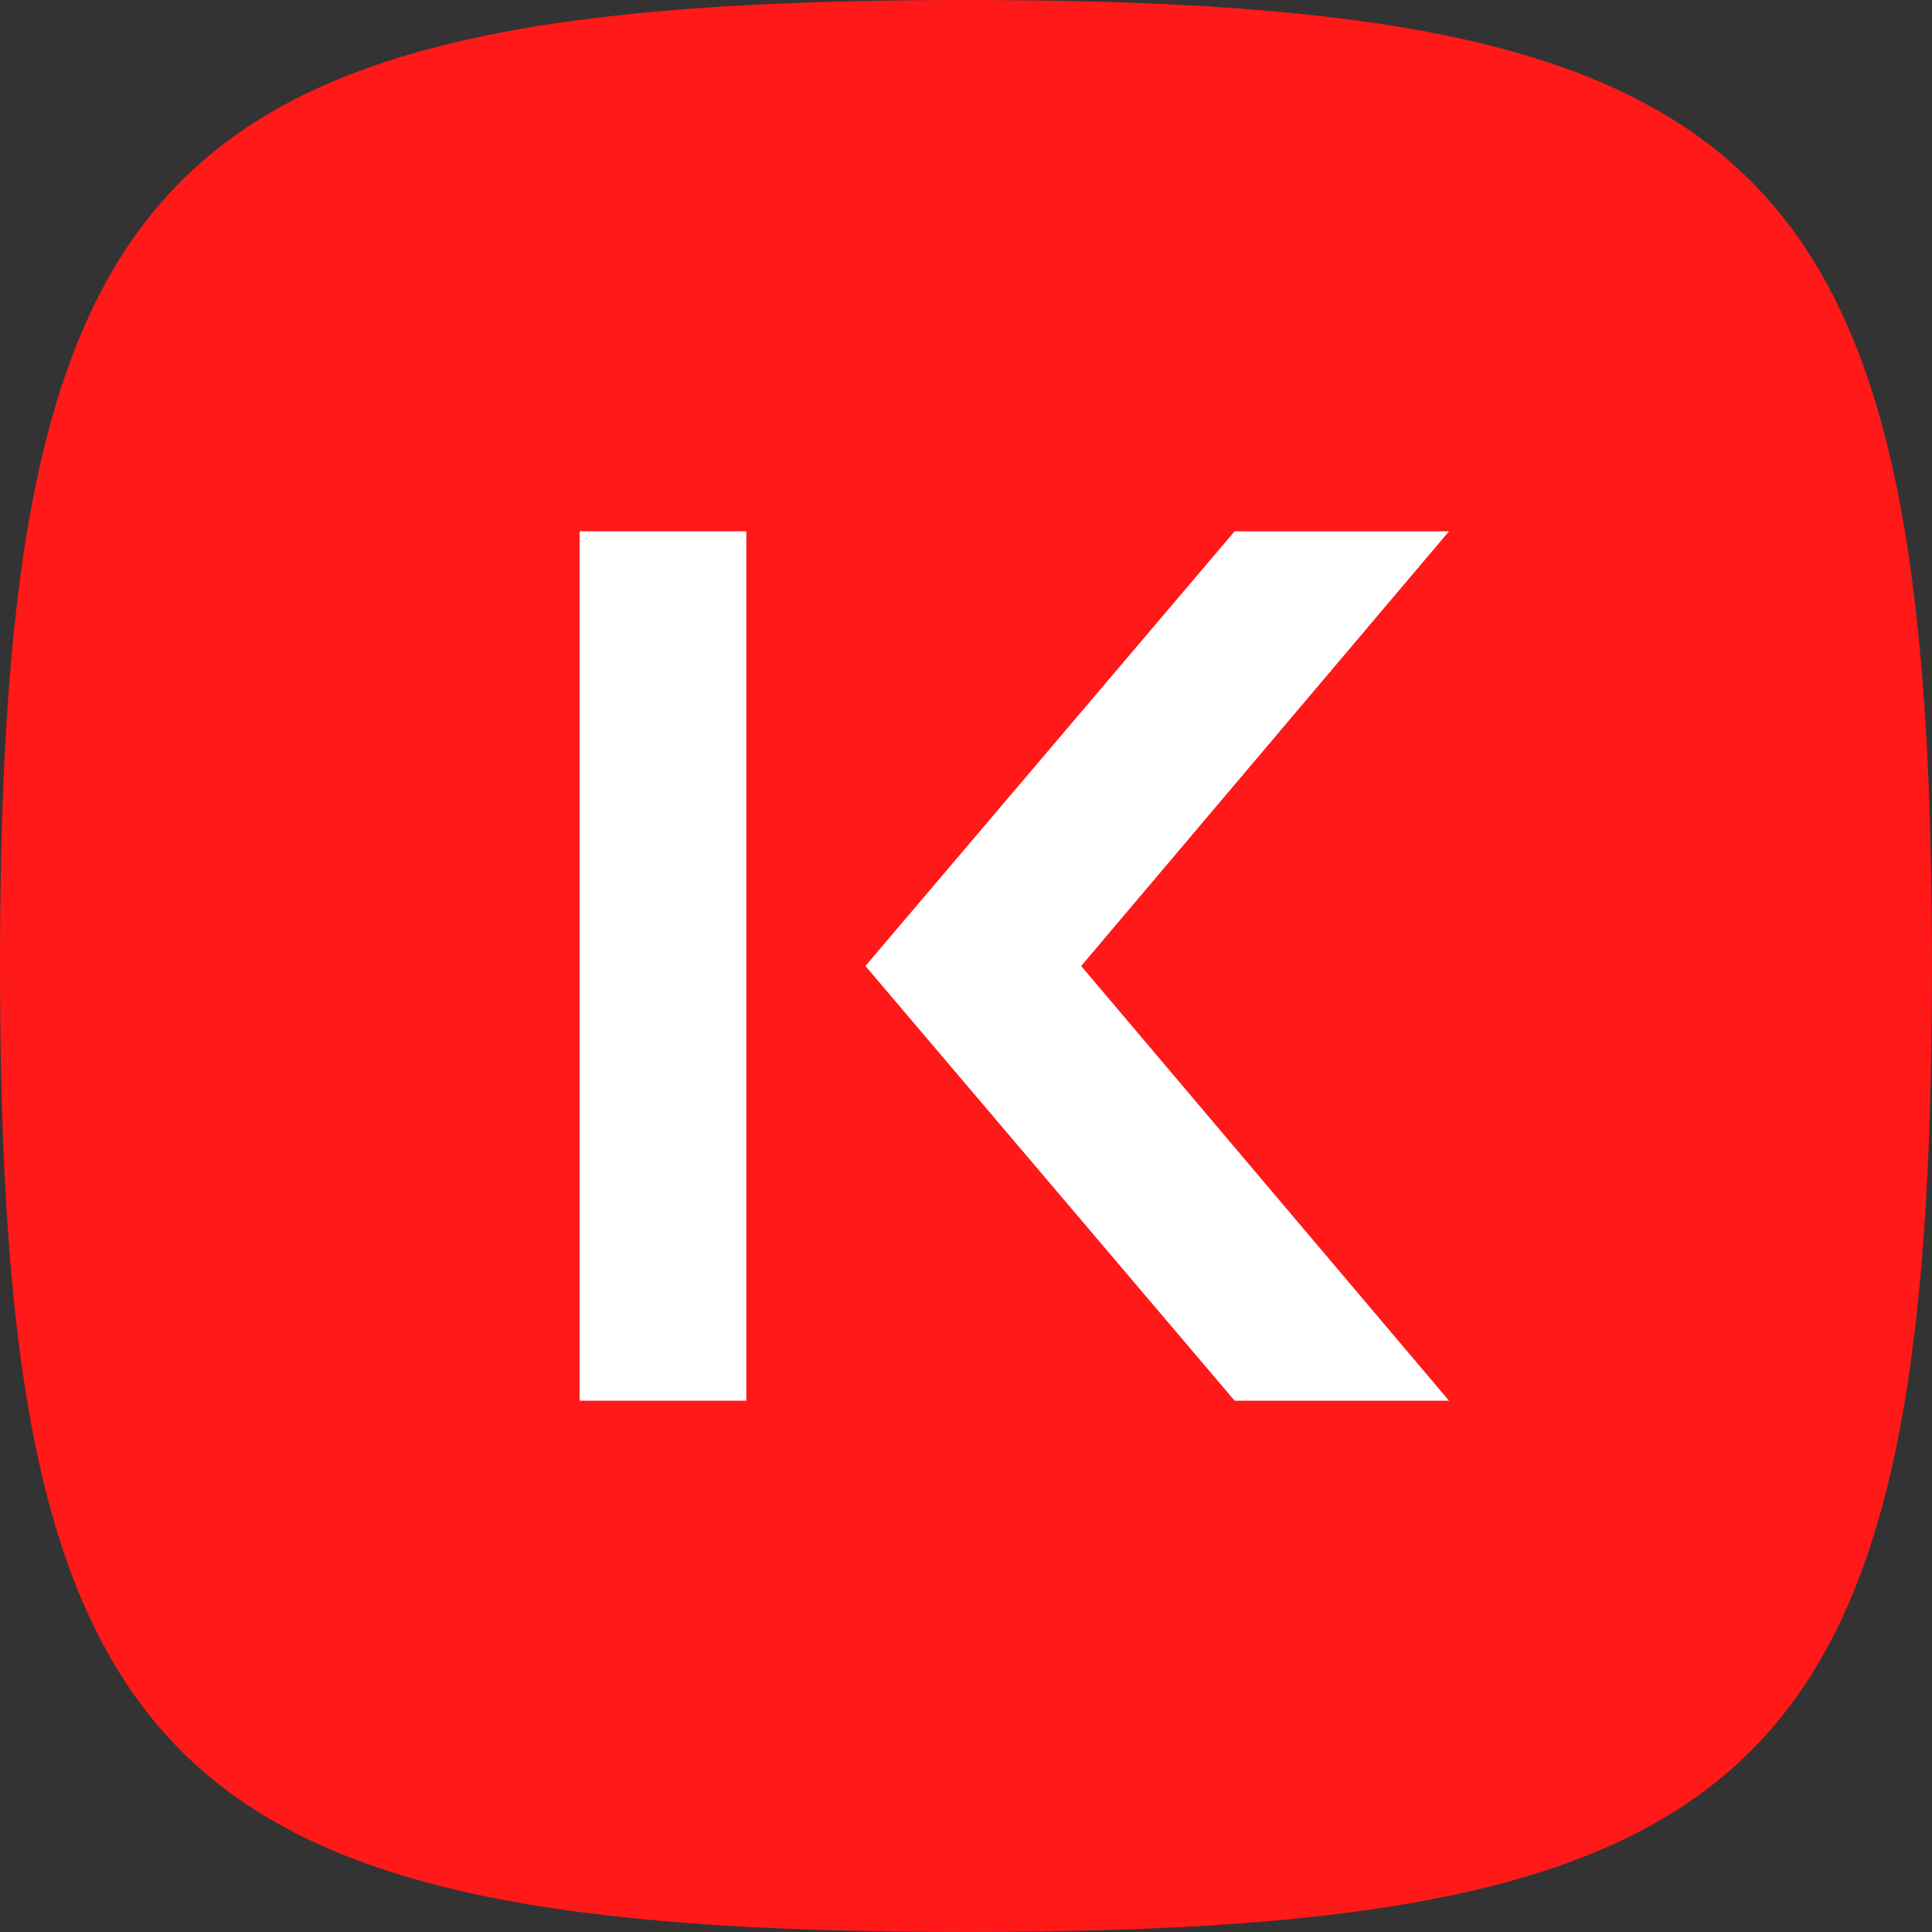 <?xml version="1.0" encoding="UTF-8"?> <svg xmlns="http://www.w3.org/2000/svg" width="160" height="160" viewBox="0 0 160 160" fill="none"><rect x="0" y="0" width="160" height="160" fill="#333333" stroke="none"/><g clip-path="url(#clip0_10504_68066)"><path d="M80 0C146.667 0 160 13.333 160 80C160 146.667 146.667 160 80 160C13.333 160 0 146.667 0 80C0 13.333 13.333 0 80 0Z" fill="#FF1919"></path><path d="M48 44H61.808V116H48V44Z" fill="white"></path><path d="M102.247 44H120L89.539 80L120 116H102.247L71.671 80L102.247 44Z" fill="white"></path></g><defs><clipPath id="clip0_10504_68066"><rect width="160" height="160" fill="white"></rect></clipPath></defs></svg> 